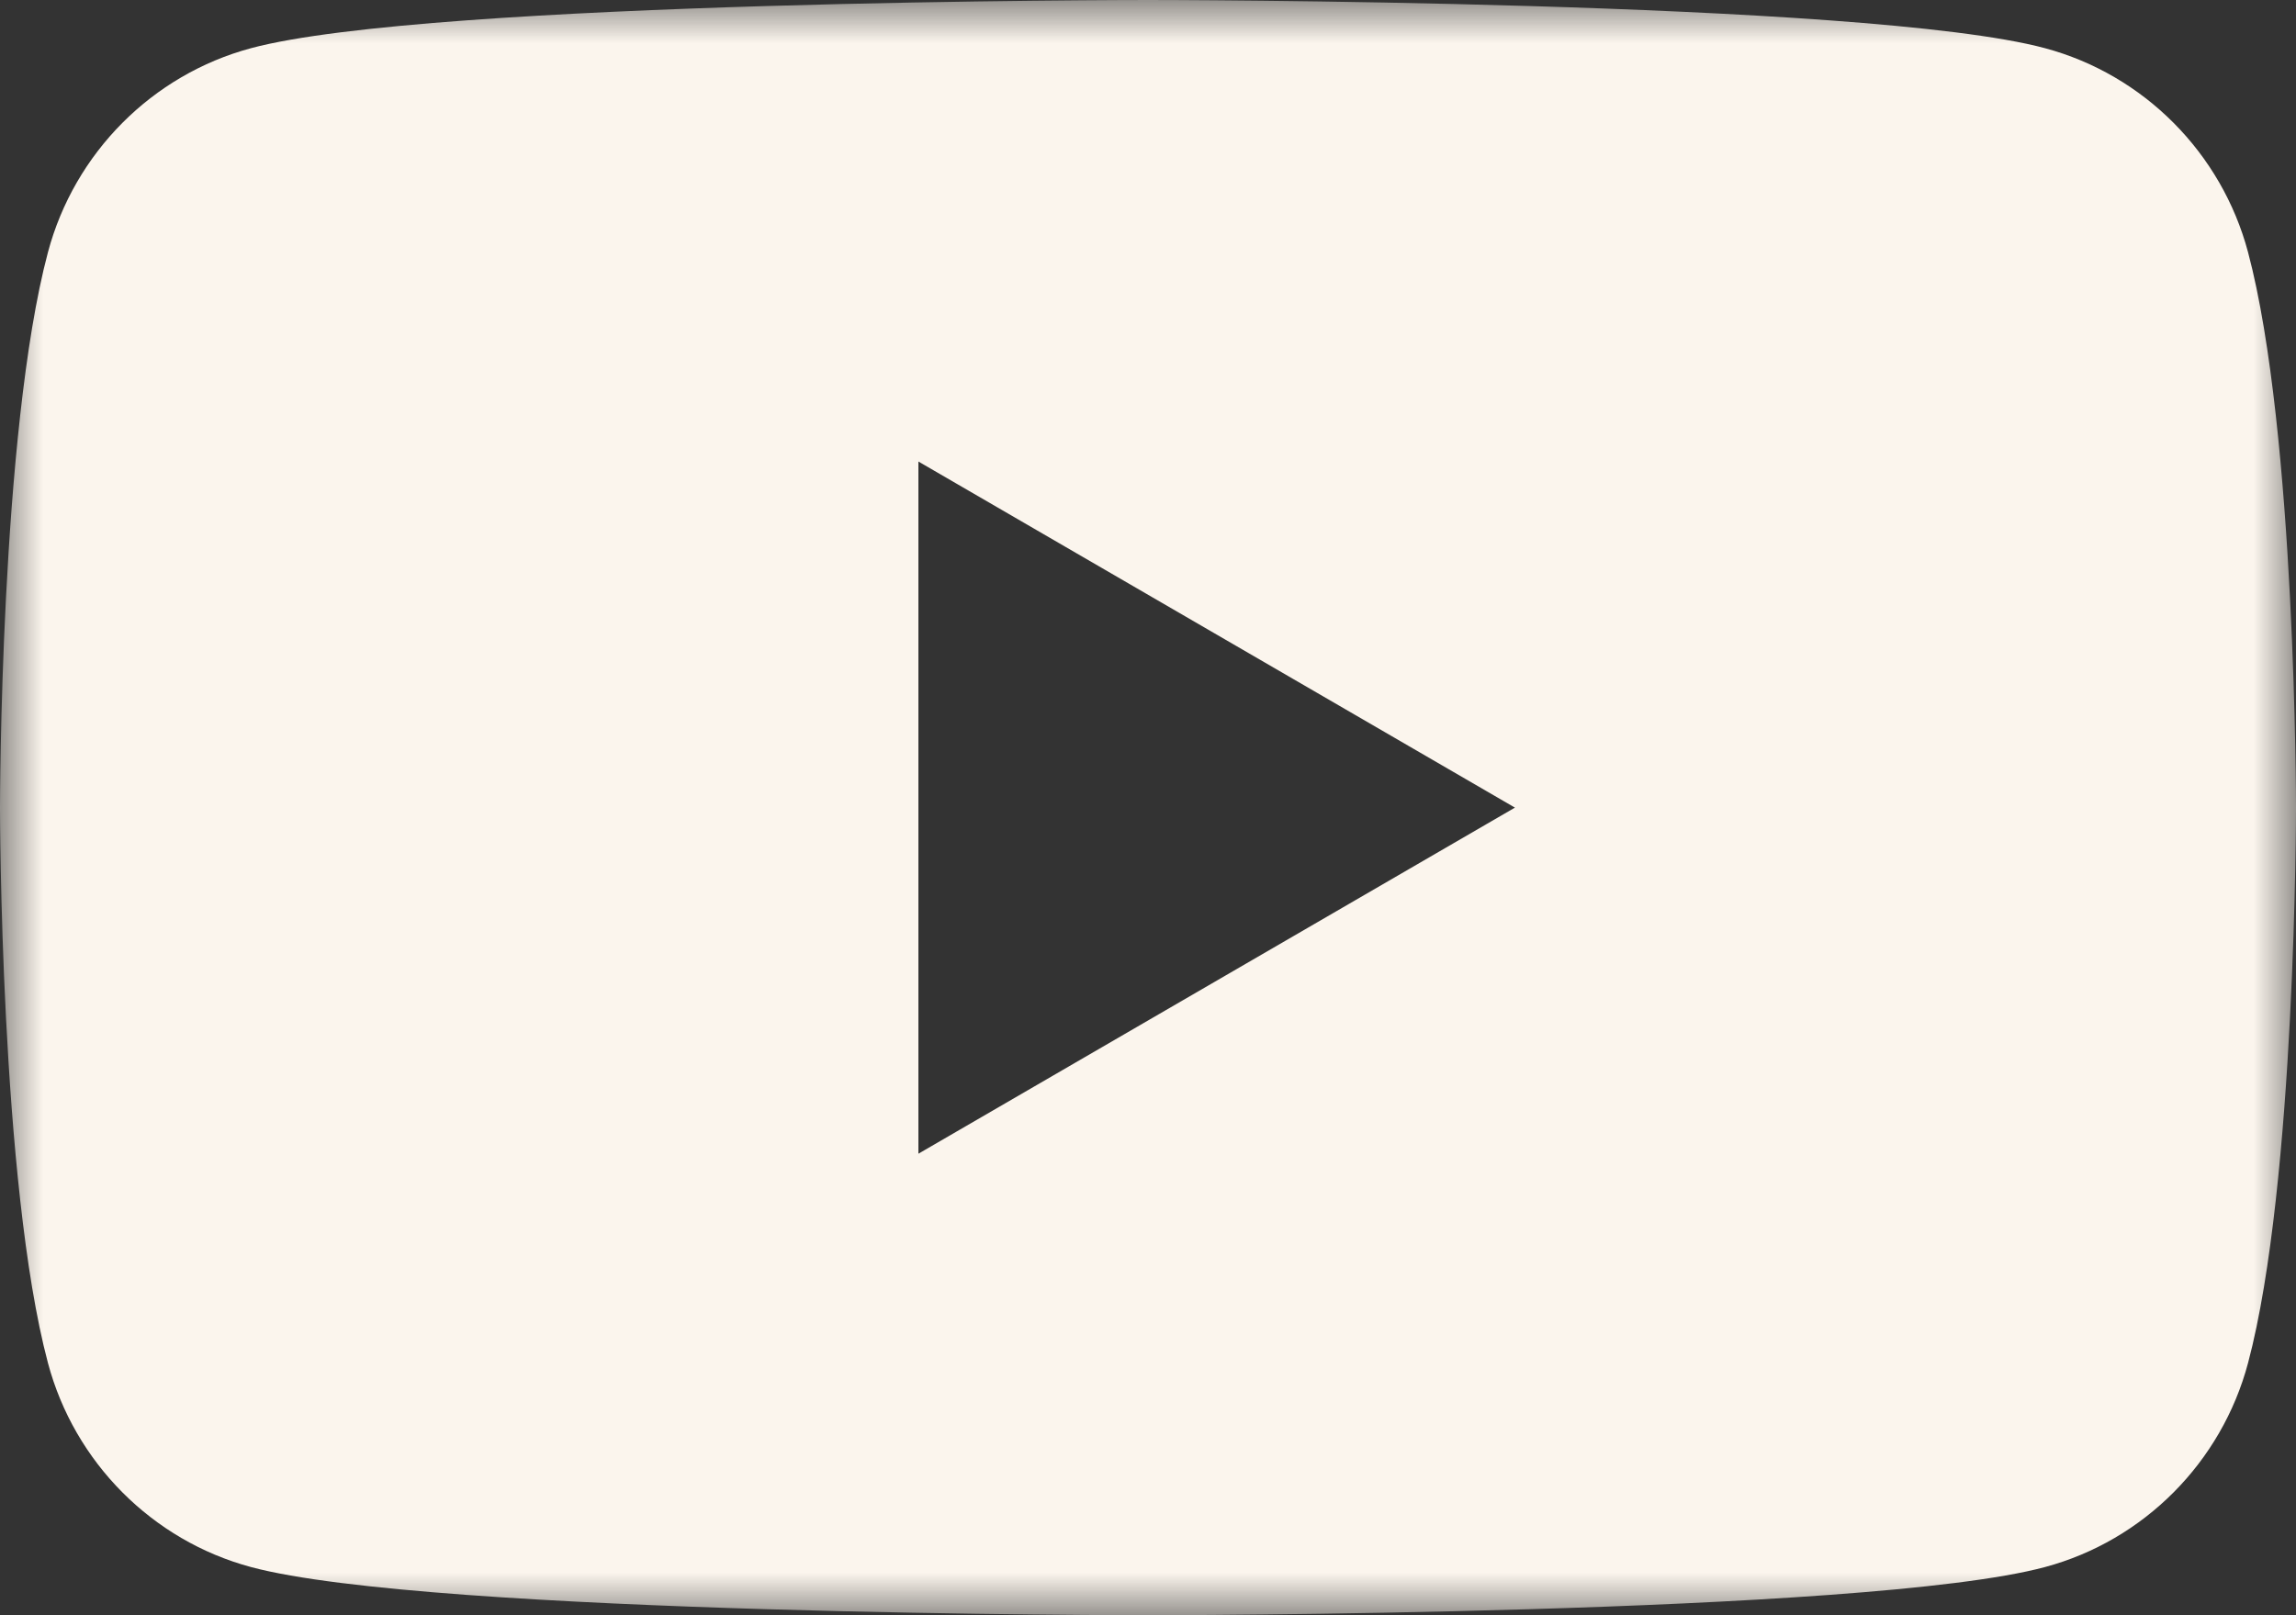 <?xml version="1.0" encoding="UTF-8"?>
<svg width="27px" height="19px" viewBox="0 0 27 19" version="1.1" xmlns="http://www.w3.org/2000/svg" xmlns:xlink="http://www.w3.org/1999/xlink">
    <rect x="0" y="0" width="27" height="19" fill="#333333" stroke="none"/>
    <title>33B51B06-69DB-4C30-B81F-458814658A42</title>
    <defs>
        <polygon id="path-1" points="0 0 27 0 27 19 0 19"></polygon>
    </defs>
    <g id="Welcome" stroke="none" stroke-width="1" fill="none" fill-rule="evenodd">
        <g id="Desktop" transform="translate(-1007, -10)">
            <g id="Header" transform="translate(-2, -3)">
                <g id="Group-8" transform="translate(934, 13)">
                    <g id="Group-2" transform="translate(75, 0)">
                        <mask id="mask-2" fill="white">
                            <use xlink:href="#path-1"></use>
                        </mask>
                        <g id="Clip-2"></g>
                        <path d="M10.8,13.571 L10.8,5.429 L17.815,9.5 L10.8,13.571 Z M26.436,2.967 C26.125,1.799 25.21,0.879 24.049,0.567 C21.943,0 13.5,0 13.5,0 C13.5,0 5.057,0 2.951,0.567 C1.79,0.879 0.875,1.799 0.564,2.967 C0,5.084 0,9.5 0,9.5 C0,9.5 0,13.916 0.564,16.033 C0.875,17.201 1.79,18.121 2.951,18.433 C5.057,19 13.5,19 13.5,19 C13.5,19 21.943,19 24.049,18.433 C25.21,18.121 26.125,17.201 26.436,16.033 C27,13.916 27,9.5 27,9.5 C27,9.5 27,5.084 26.436,2.967 L26.436,2.967 Z" id="Fill-1" fill="#FBF5ED" mask="url(#mask-2)"></path>
                    </g>
                </g>
            </g>
        </g>
    </g>
</svg>